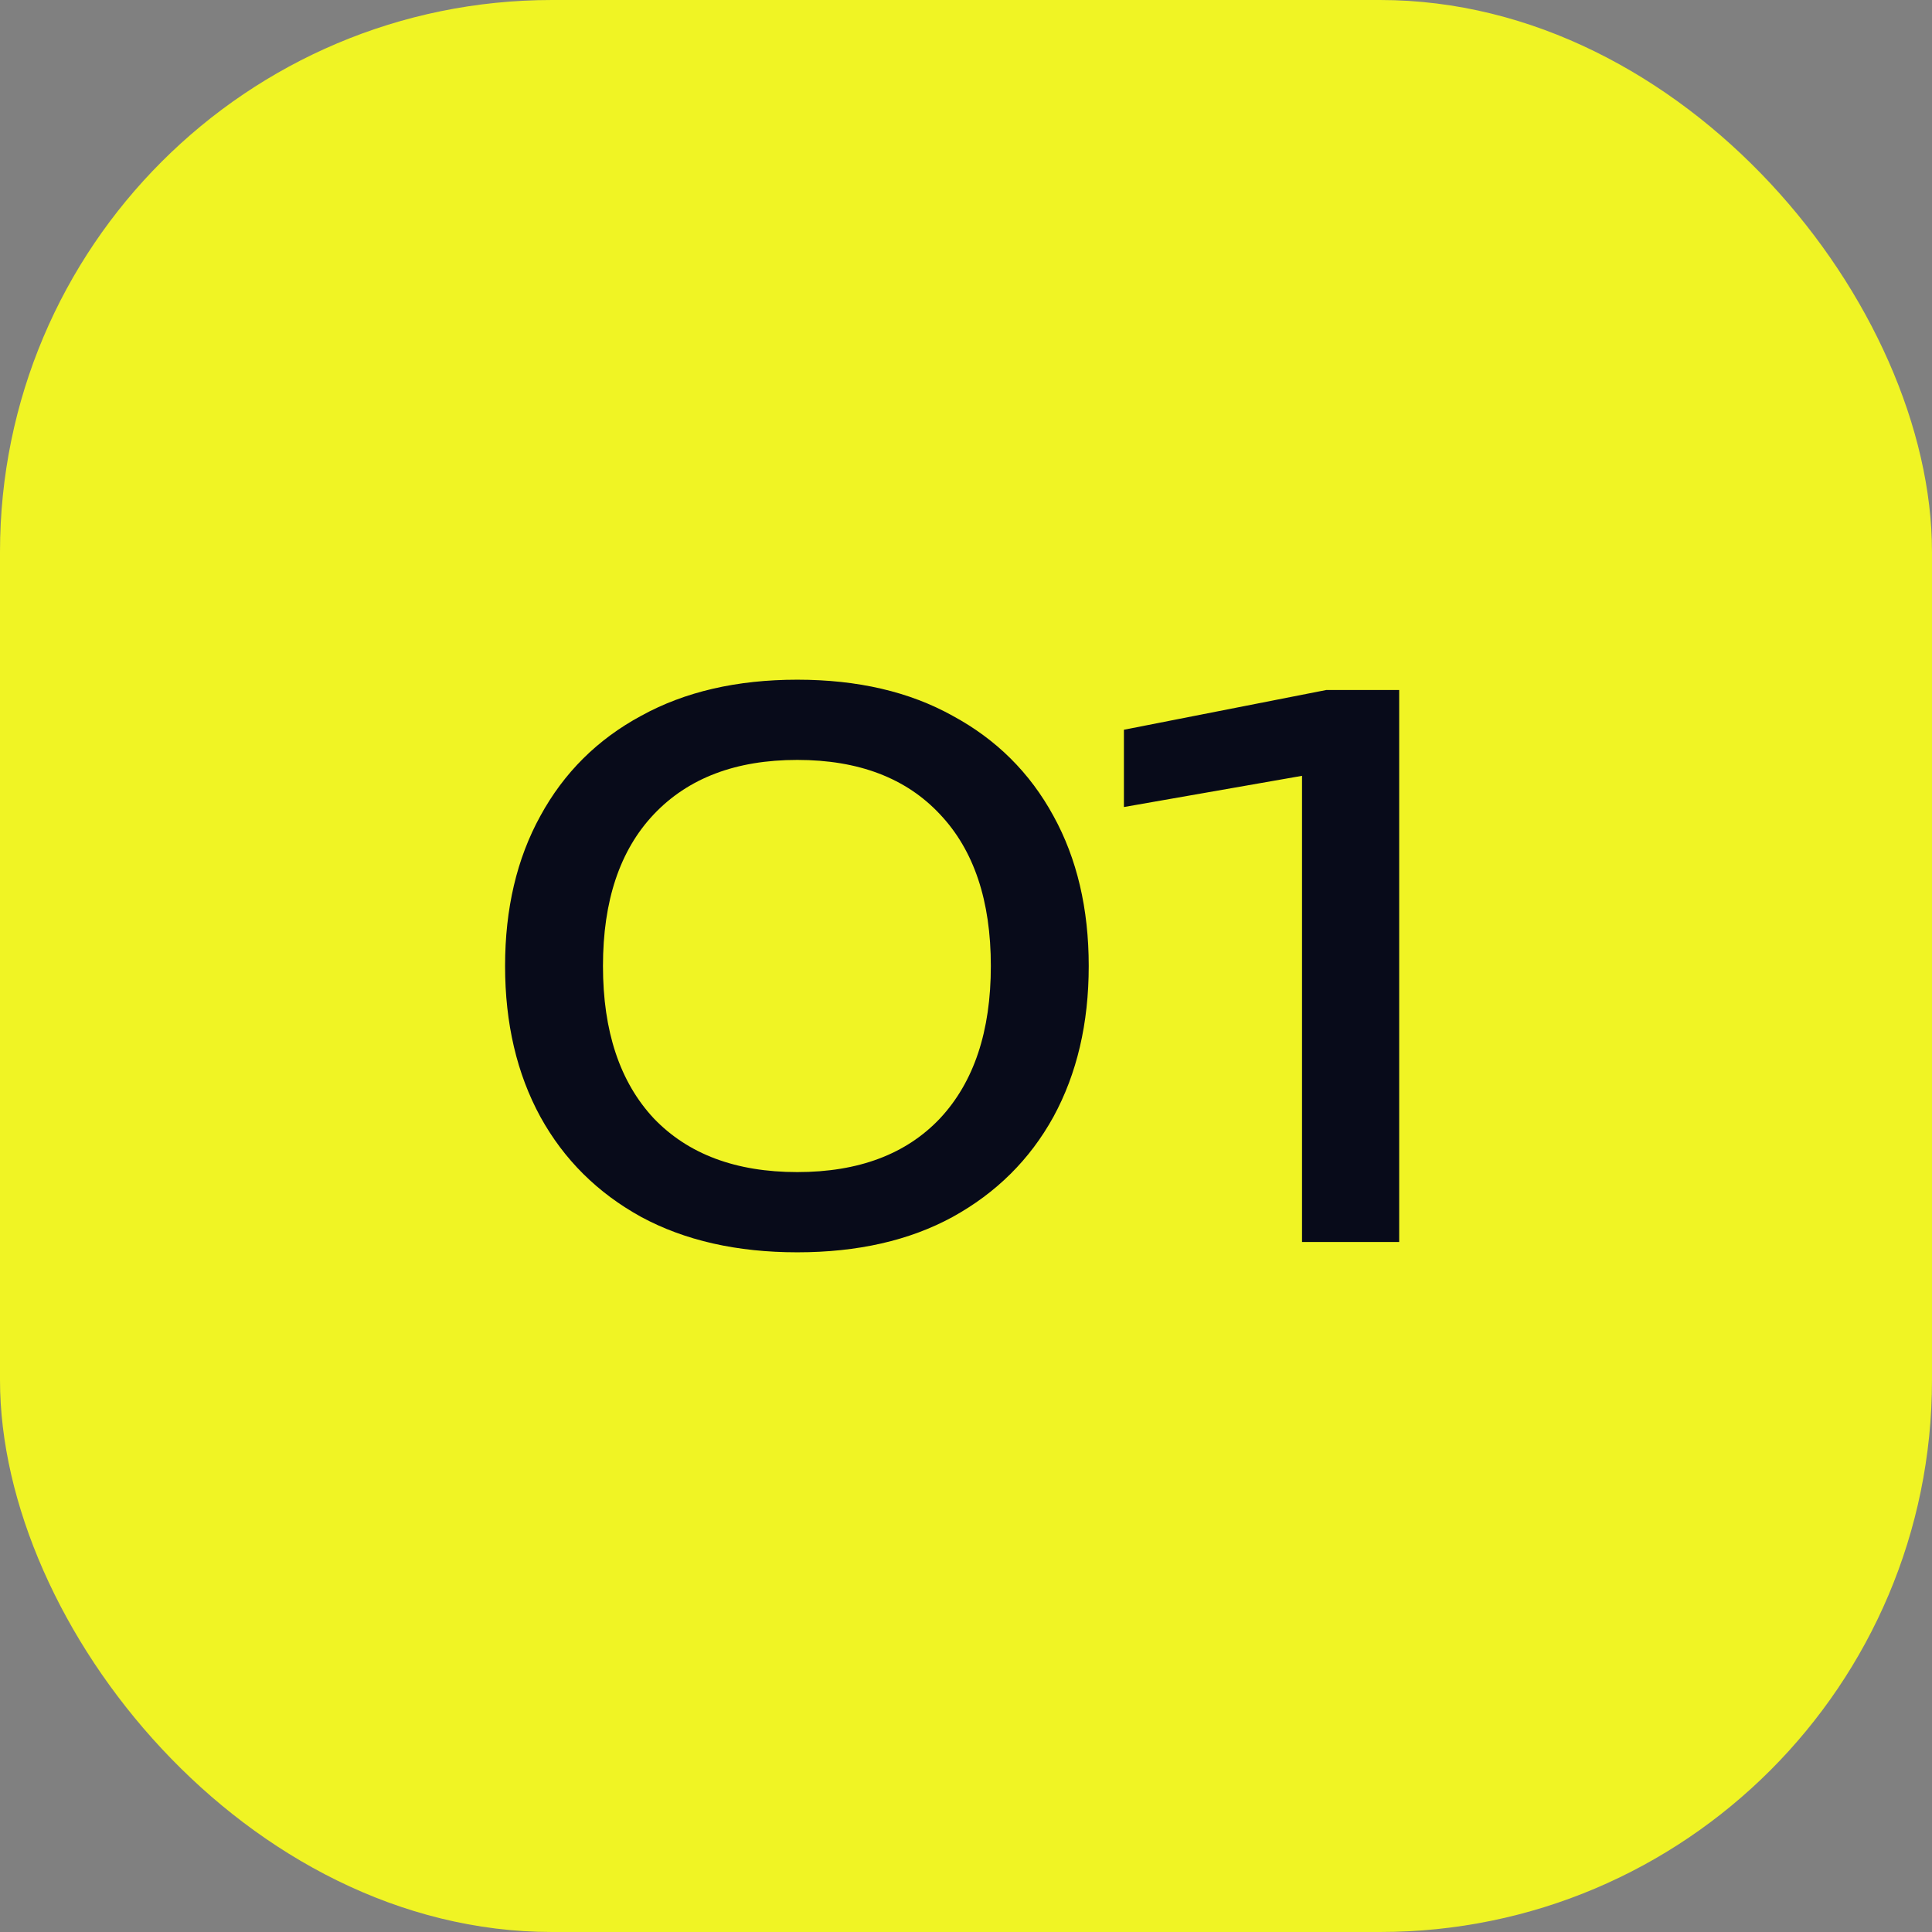 <svg width="42" height="42" viewBox="0 0 42 42" fill="none" xmlns="http://www.w3.org/2000/svg">
<rect x="0" y="0" width="42" height="42" fill="#808080" stroke="none"/>
<rect width="42" height="42" rx="12" fill="#F0F424"/>
<path d="M17.332 27.224C16.02 27.224 14.889 26.968 13.94 26.456C12.99 25.933 12.26 25.208 11.748 24.28C11.236 23.341 10.98 22.248 10.98 21C10.98 19.752 11.236 18.664 11.748 17.736C12.26 16.797 12.99 16.072 13.94 15.56C14.889 15.037 16.02 14.776 17.332 14.776C18.644 14.776 19.769 15.037 20.708 15.56C21.657 16.072 22.388 16.797 22.9 17.736C23.412 18.664 23.668 19.752 23.668 21C23.668 22.248 23.412 23.341 22.9 24.28C22.388 25.208 21.657 25.933 20.708 26.456C19.769 26.968 18.644 27.224 17.332 27.224ZM17.332 25.48C18.665 25.48 19.7 25.091 20.436 24.312C21.172 23.523 21.54 22.419 21.54 21C21.54 19.581 21.172 18.483 20.436 17.704C19.7 16.915 18.665 16.52 17.332 16.52C15.998 16.52 14.958 16.915 14.212 17.704C13.476 18.483 13.108 19.581 13.108 21C13.108 22.419 13.476 23.523 14.212 24.312C14.958 25.091 15.998 25.48 17.332 25.48ZM30.417 15V27H28.305V15.64L29.457 16.664L24.433 17.544V15.864L28.833 15H30.417Z" fill="#080B1A"/>
</svg>
